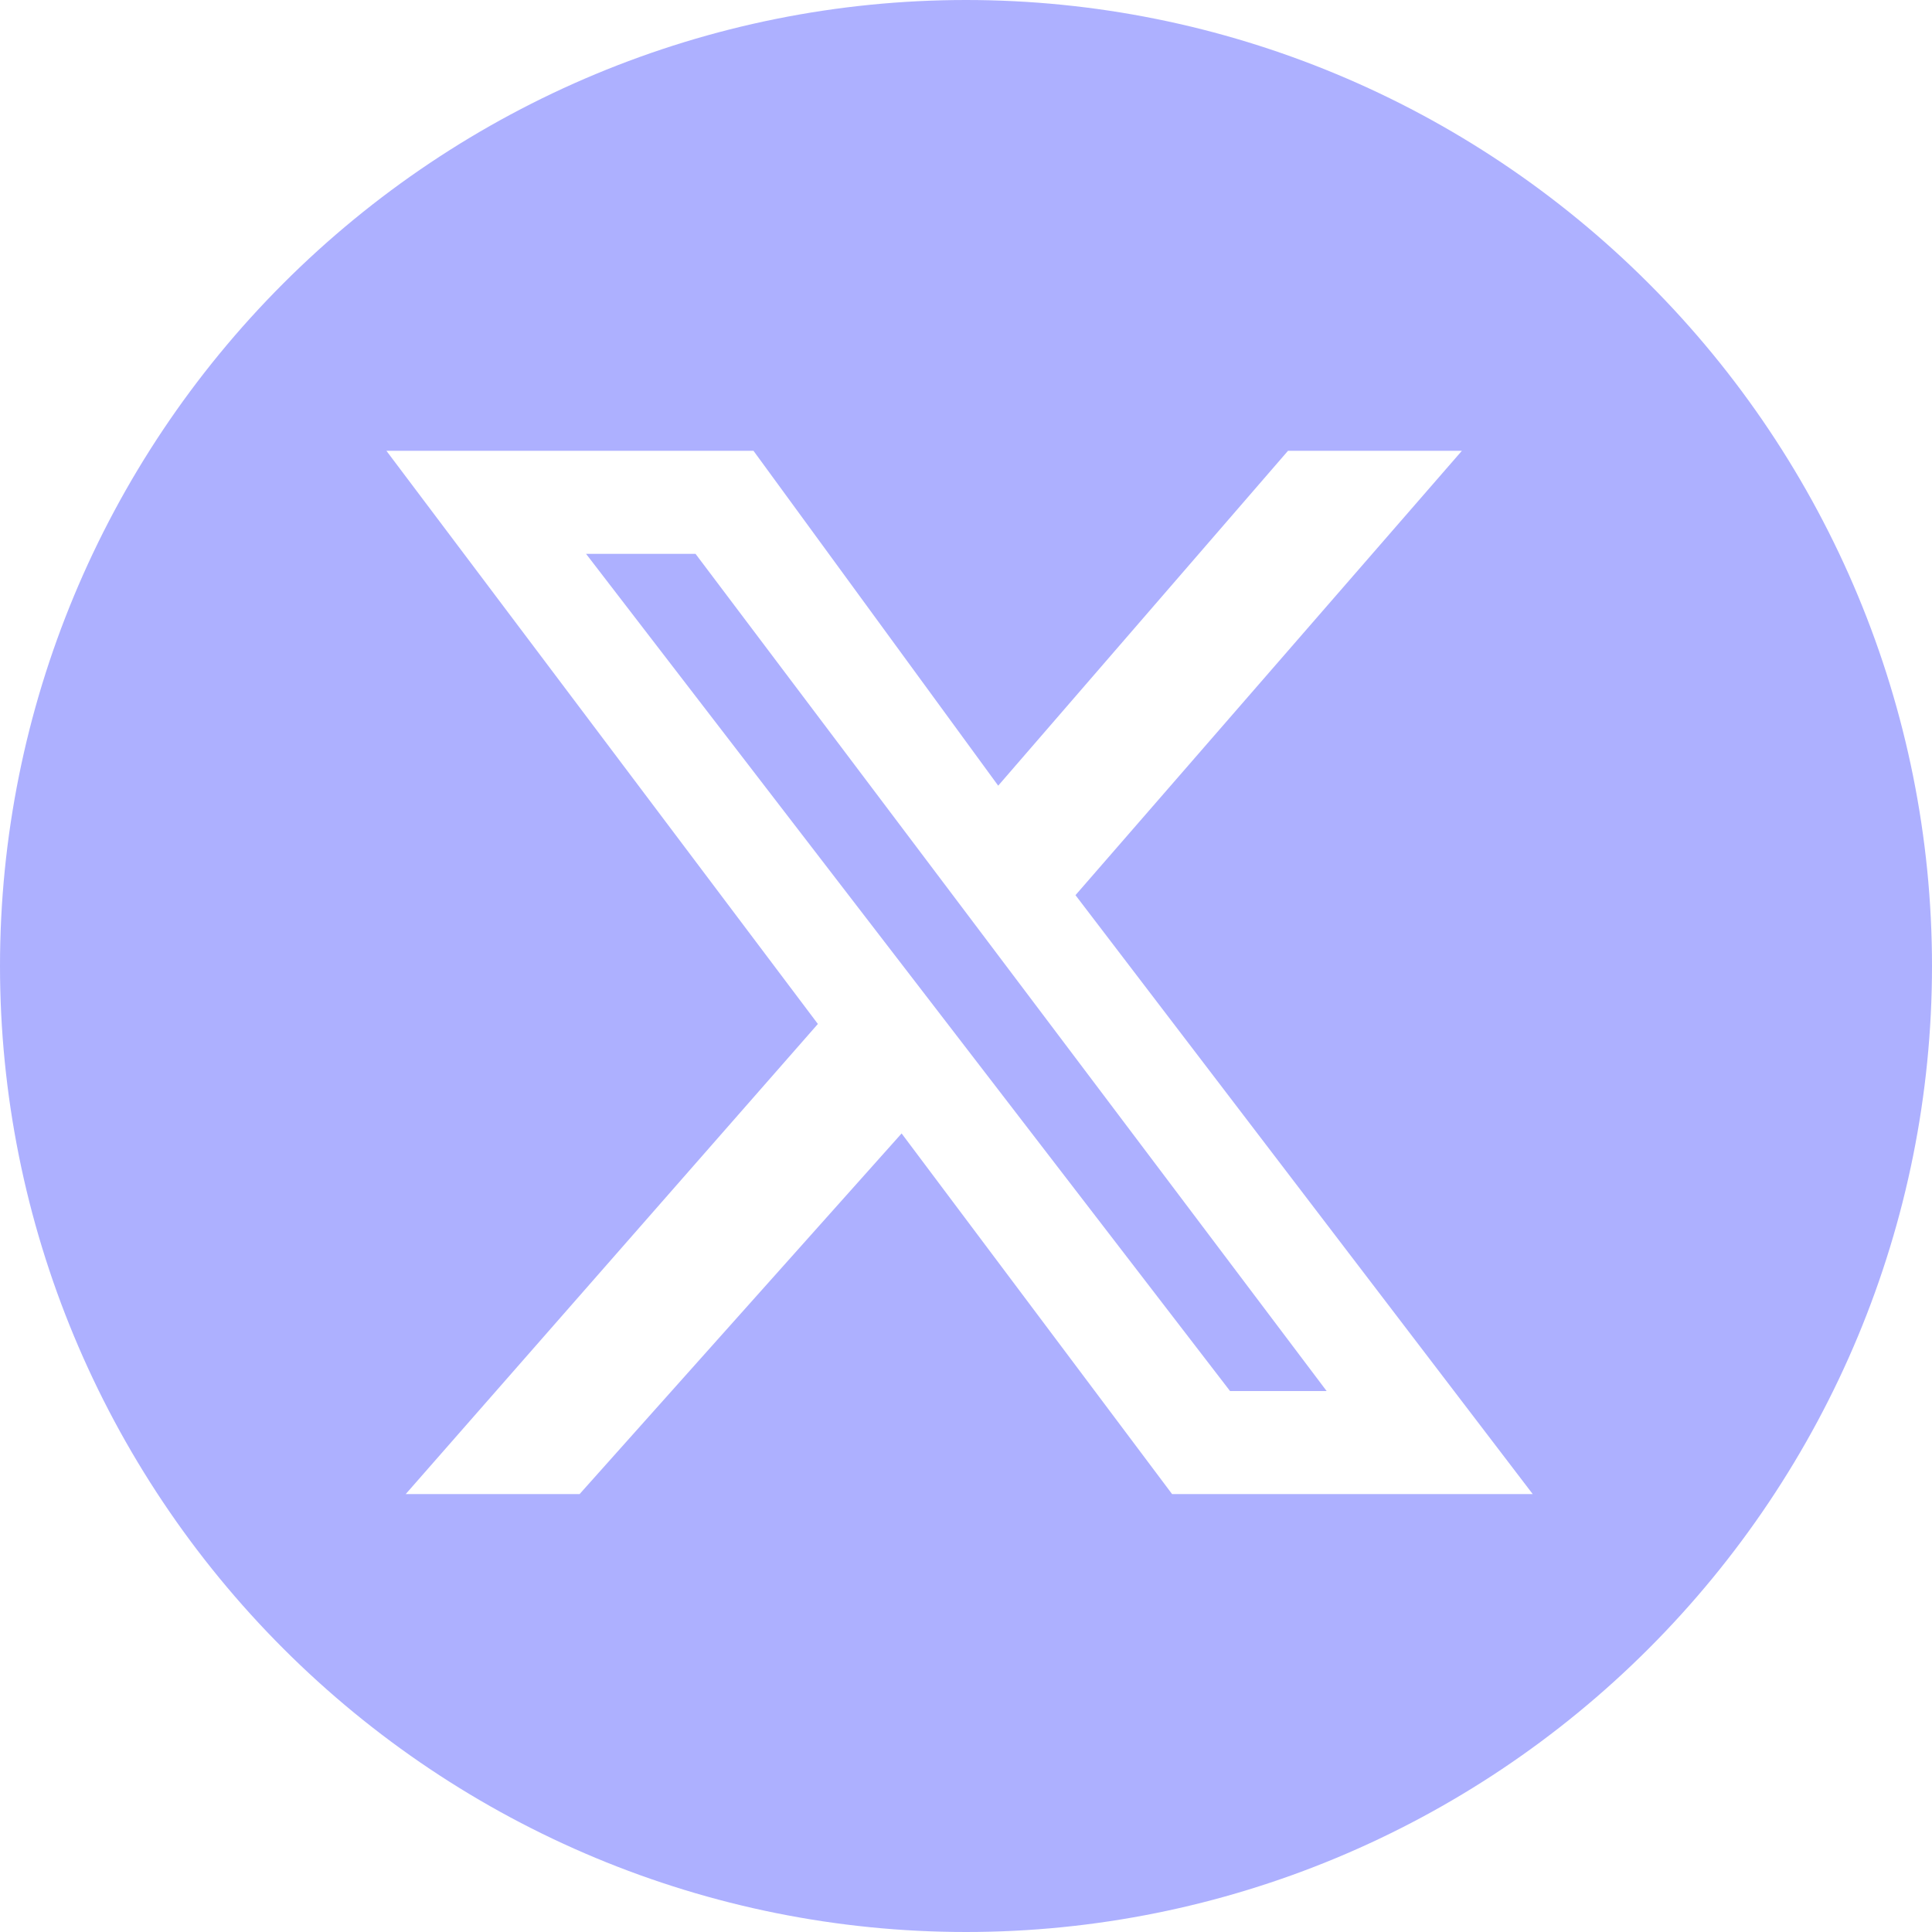 <?xml version="1.0" encoding="utf-8"?>
<!-- Generator: Adobe Illustrator 28.1.0, SVG Export Plug-In . SVG Version: 6.00 Build 0)  -->
<svg version="1.1" id="レイヤー_1" xmlns="http://www.w3.org/2000/svg" xmlns:xlink="http://www.w3.org/1999/xlink" x="0px"
	 y="0px" viewBox="0 0 30 30" style="enable-background:new 0 0 30 30;" xml:space="preserve">
<path id="中マド_1" style="fill:#adb0ff;" d="M15,30c-4,0-7.8-1.6-10.6-4.4C1.6,22.8,0,19,0,15c0-4,1.6-7.8,4.4-10.6C7.2,1.6,11,0,15,0
	c4,0,7.8,1.6,10.6,4.4C28.4,7.2,30,11,30,15c0,4-1.6,7.8-4.4,10.6C22.8,28.4,19,30,15,30z M11.7,7H6l6.7,8.9l-6.4,7.3h2.7l5-5.6l0,0
	l4.2,5.6h5.6l-7.1-9.3l6-6.9H20l-4.5,5.2L11.7,7z M20.6,21.6h-1.5l-10-13h1.7L20.6,21.6L20.6,21.6z"/>
</svg>
